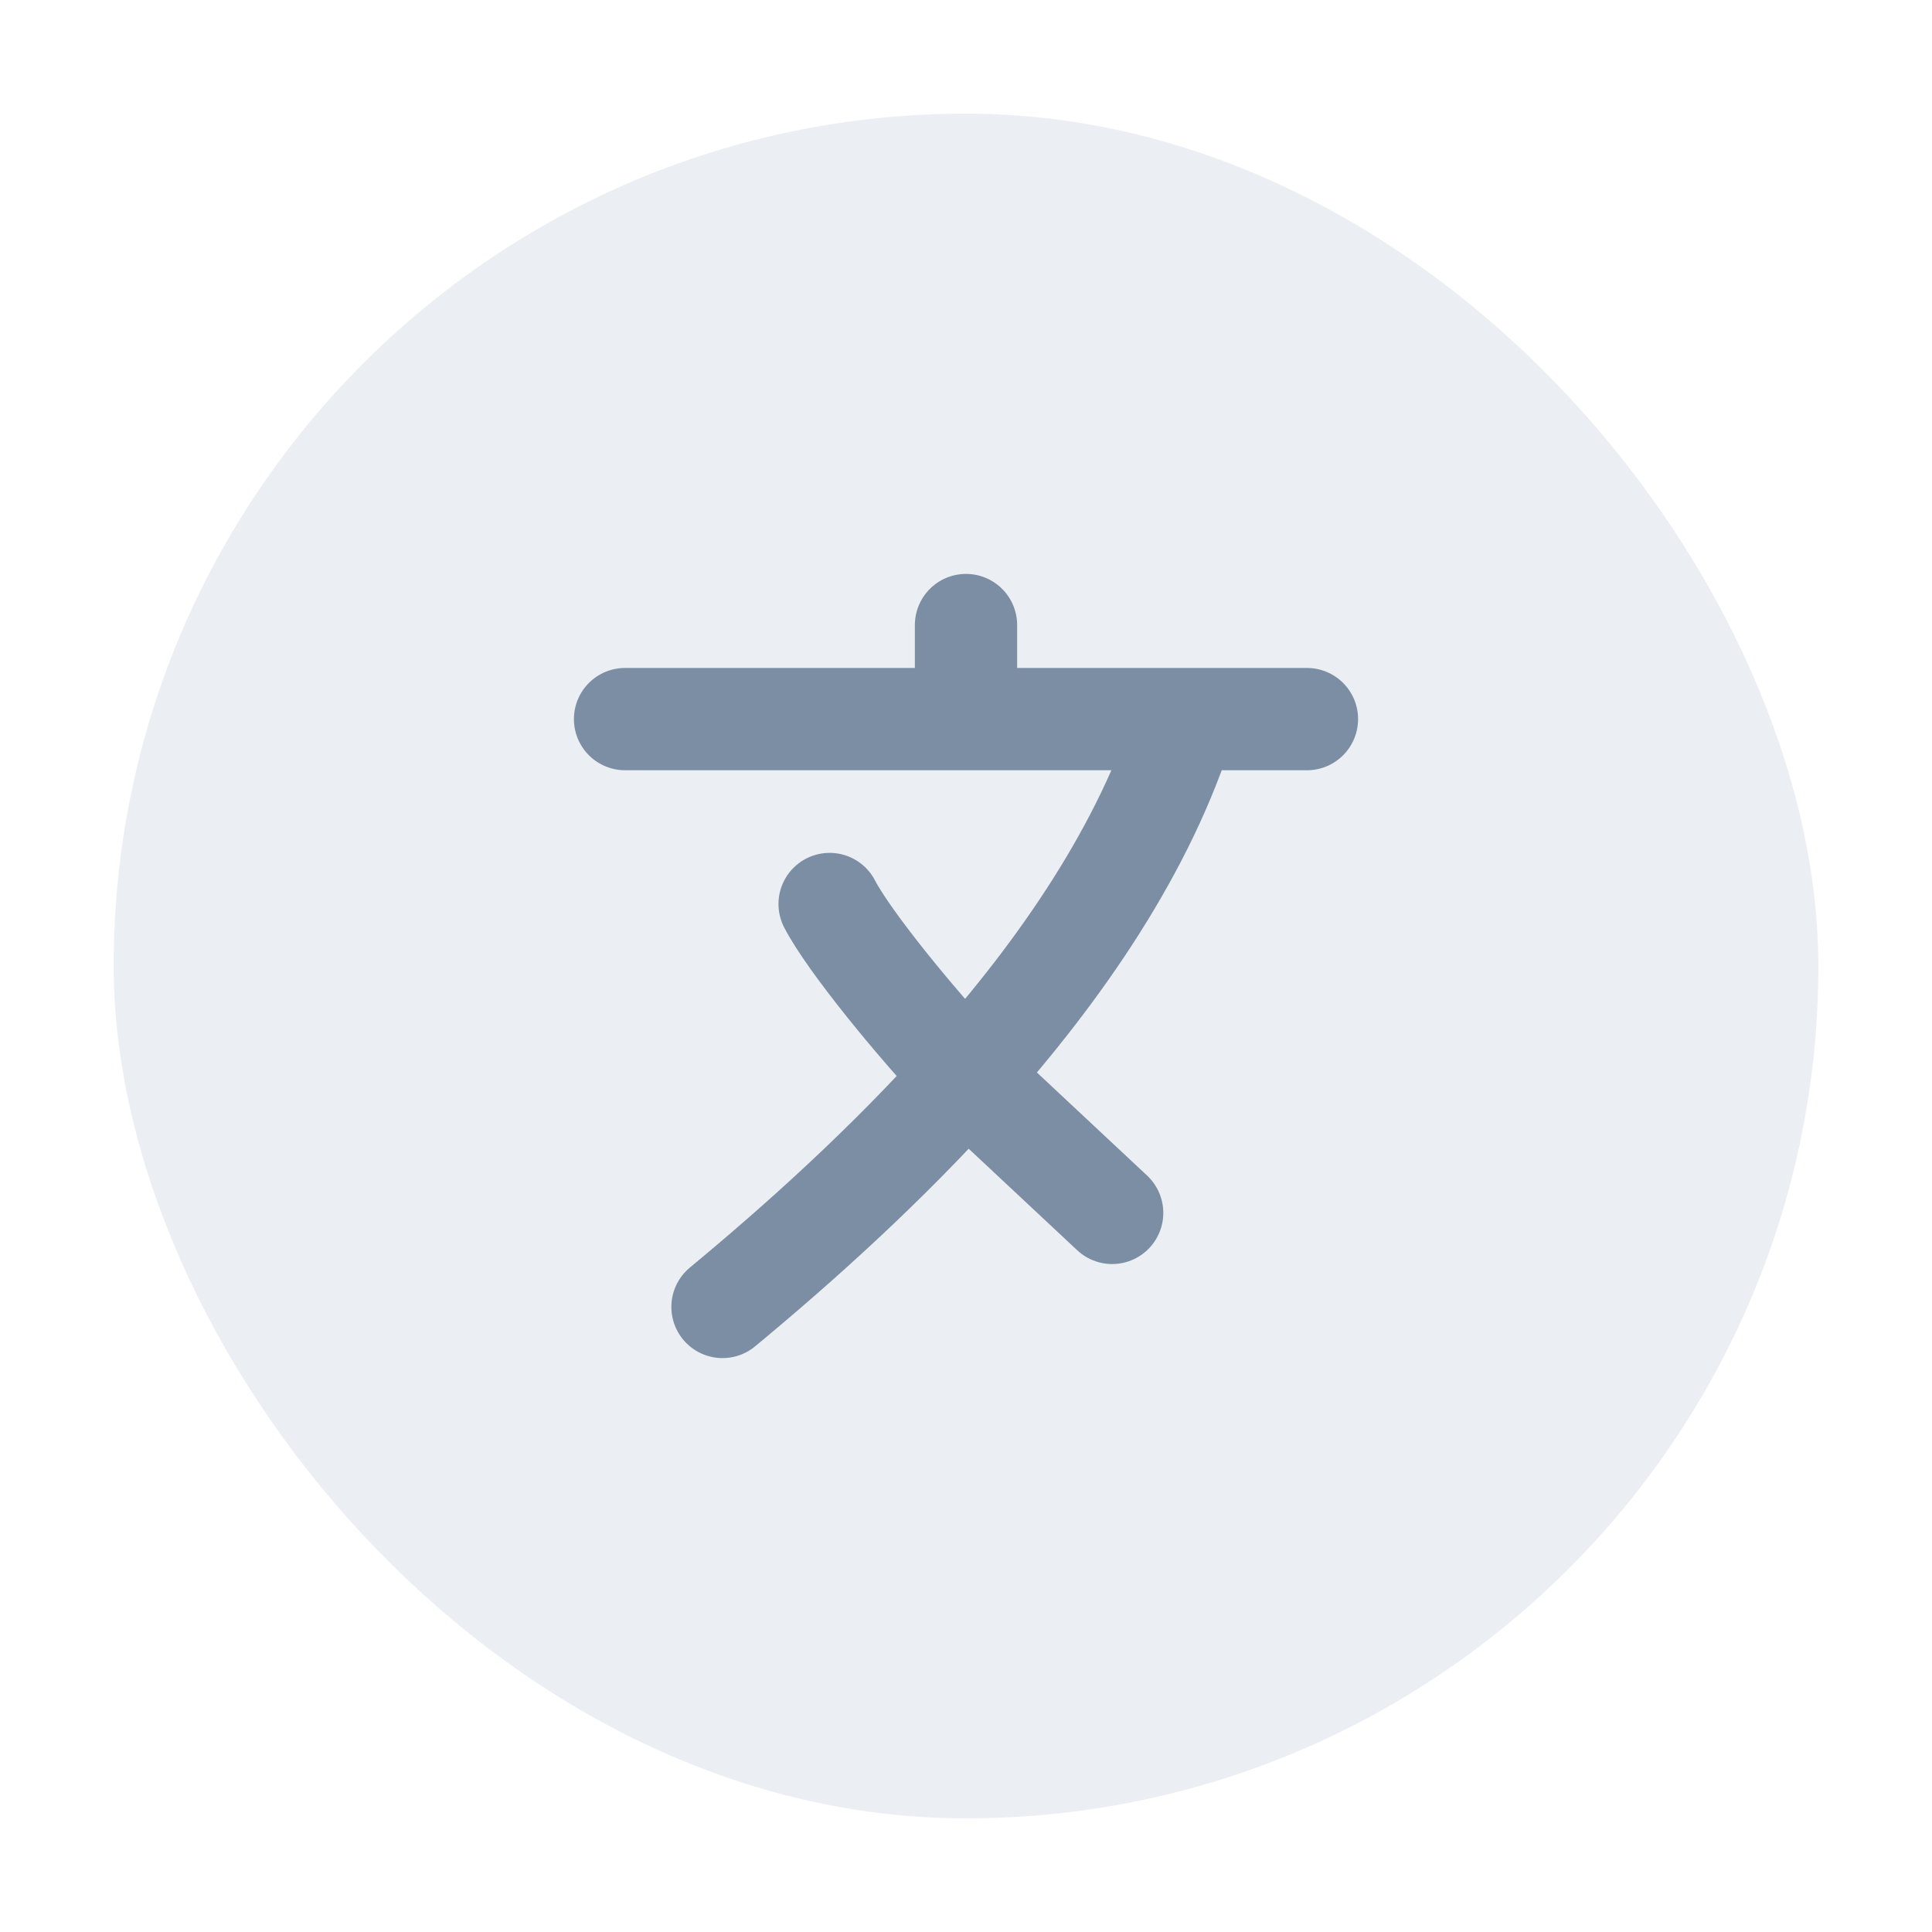 <svg width="34" height="34" viewBox="0 0 34 34" fill="none" xmlns="http://www.w3.org/2000/svg">
<rect x="2" y="2" width="30" height="30" rx="15" fill="#D9DFE8" fill-opacity="0.5"/>
<path d="M11 12.655H17M17 12.655H20.857M17 12.655V11M23 12.655H20.857M20.857 12.655C20.154 14.918 18.681 17.059 17 18.939M17 18.939C15.608 20.496 14.072 21.876 12.715 23M17 18.939C16.143 18.034 14.943 16.571 14.6 15.909M17 18.939L19.572 21.345" stroke="#7B8EA3" stroke-width="1.8" stroke-linecap="round"/>
</svg>
